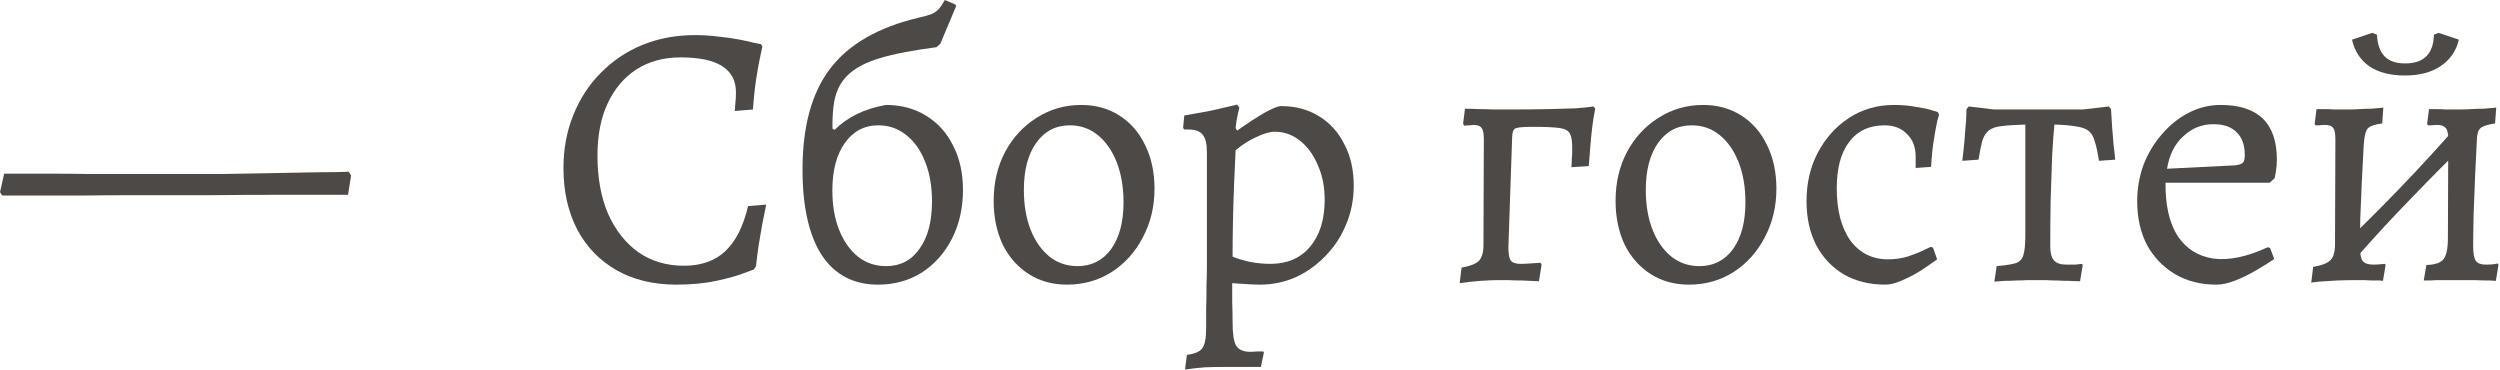 <?xml version="1.0" encoding="UTF-8"?> <svg xmlns="http://www.w3.org/2000/svg" viewBox="0 0 86.039 12.727" fill="none"><path d="M0.078 6.73L0 6.613L0.143 5.976C0.143 5.976 0.277 5.976 0.546 5.976C0.823 5.976 1.187 5.976 1.637 5.976C2.087 5.976 2.581 5.98 3.118 5.989C3.664 5.989 4.205 5.989 4.742 5.989C5.288 5.989 5.786 5.989 6.236 5.989C6.652 5.989 7.106 5.989 7.6 5.989C8.102 5.98 8.605 5.972 9.107 5.963C9.609 5.954 10.073 5.946 10.497 5.937C10.922 5.928 11.268 5.924 11.537 5.924C11.814 5.915 11.97 5.911 12.004 5.911L12.082 6.041L11.978 6.704C11.285 6.704 10.536 6.704 9.731 6.704C8.925 6.704 8.107 6.708 7.275 6.717C6.444 6.717 5.638 6.717 4.859 6.717C4.079 6.717 3.36 6.721 2.702 6.73C2.044 6.73 1.485 6.73 1.026 6.73C0.576 6.73 0.26 6.73 0.078 6.73Z" fill="#4C4947"></path><path d="M23.277 9.796C22.489 9.796 21.804 9.631 21.224 9.302C20.644 8.973 20.193 8.509 19.873 7.912C19.553 7.306 19.392 6.595 19.392 5.781C19.392 5.123 19.505 4.517 19.73 3.962C19.955 3.399 20.271 2.914 20.678 2.507C21.086 2.092 21.562 1.771 22.108 1.546C22.662 1.321 23.268 1.208 23.926 1.208C24.195 1.208 24.463 1.226 24.732 1.26C25 1.286 25.243 1.321 25.459 1.364C25.676 1.407 25.849 1.446 25.979 1.481C26.118 1.507 26.187 1.52 26.187 1.52L26.239 1.598C26.239 1.598 26.217 1.698 26.174 1.897C26.131 2.087 26.083 2.347 26.031 2.676C25.979 3.005 25.94 3.369 25.914 3.768L25.29 3.82C25.29 3.82 25.295 3.75 25.303 3.612C25.321 3.464 25.329 3.322 25.329 3.183C25.329 2.776 25.169 2.473 24.849 2.274C24.537 2.074 24.061 1.975 23.42 1.975C22.839 1.975 22.333 2.113 21.9 2.39C21.475 2.668 21.146 3.057 20.912 3.56C20.678 4.062 20.562 4.66 20.562 5.353C20.562 6.115 20.683 6.782 20.925 7.353C21.176 7.916 21.523 8.358 21.965 8.678C22.415 8.99 22.939 9.146 23.537 9.146C24.126 9.146 24.598 8.982 24.953 8.652C25.316 8.315 25.581 7.795 25.745 7.093L26.369 7.041C26.369 7.041 26.356 7.106 26.33 7.236C26.304 7.366 26.269 7.539 26.226 7.756C26.191 7.964 26.152 8.193 26.109 8.445C26.074 8.687 26.044 8.925 26.018 9.159L25.94 9.276C25.94 9.276 25.823 9.319 25.589 9.406C25.364 9.493 25.052 9.579 24.654 9.666C24.255 9.752 23.796 9.796 23.277 9.796Z" fill="#4C4947"></path><path d="M30.218 9.796C29.377 9.796 28.732 9.458 28.282 8.782C27.84 8.098 27.619 7.115 27.619 5.833C27.619 4.352 27.936 3.196 28.568 2.364C29.209 1.524 30.222 0.94 31.608 0.611C31.798 0.567 31.941 0.528 32.036 0.494C32.14 0.45 32.227 0.394 32.296 0.325C32.366 0.247 32.439 0.139 32.517 0L32.881 0.156L32.907 0.208L32.361 1.507L32.231 1.624C31.426 1.728 30.776 1.853 30.283 2.001C29.789 2.148 29.416 2.347 29.165 2.598C28.914 2.841 28.758 3.166 28.698 3.573C28.637 3.98 28.633 4.499 28.685 5.132L28.49 4.352L28.724 4.469C29.165 4.027 29.754 3.742 30.49 3.612C31.019 3.612 31.482 3.737 31.881 3.988C32.279 4.231 32.586 4.573 32.803 5.015C33.028 5.448 33.141 5.954 33.141 6.535C33.141 7.158 33.015 7.717 32.764 8.211C32.513 8.704 32.166 9.094 31.725 9.38C31.283 9.657 30.781 9.796 30.218 9.796ZM30.49 9.159C30.984 9.159 31.37 8.96 31.647 8.561C31.932 8.163 32.075 7.622 32.075 6.938C32.075 6.418 31.998 5.963 31.842 5.573C31.686 5.175 31.469 4.868 31.192 4.651C30.915 4.426 30.594 4.313 30.231 4.313C29.746 4.313 29.36 4.517 29.074 4.924C28.789 5.322 28.646 5.868 28.646 6.561C28.646 7.072 28.724 7.522 28.879 7.912C29.035 8.302 29.252 8.609 29.529 8.834C29.806 9.051 30.127 9.159 30.49 9.159Z" fill="#4C4947"></path><path d="M36.718 9.796C36.225 9.796 35.788 9.674 35.406 9.432C35.025 9.189 34.726 8.852 34.51 8.419C34.302 7.977 34.198 7.475 34.198 6.912C34.198 6.288 34.328 5.729 34.588 5.236C34.856 4.733 35.22 4.339 35.679 4.053C36.138 3.759 36.649 3.612 37.212 3.612C37.706 3.612 38.143 3.733 38.524 3.975C38.905 4.218 39.2 4.556 39.408 4.989C39.624 5.422 39.733 5.924 39.733 6.496C39.733 7.111 39.598 7.669 39.33 8.172C39.07 8.674 38.711 9.072 38.251 9.367C37.801 9.653 37.29 9.796 36.718 9.796ZM37.082 9.159C37.567 9.159 37.953 8.964 38.239 8.574C38.524 8.176 38.667 7.639 38.667 6.964C38.667 6.444 38.589 5.985 38.433 5.586C38.277 5.188 38.061 4.876 37.784 4.651C37.507 4.426 37.186 4.313 36.822 4.313C36.337 4.313 35.952 4.512 35.666 4.911C35.38 5.309 35.237 5.851 35.237 6.535C35.237 7.054 35.315 7.513 35.471 7.912C35.627 8.302 35.844 8.609 36.121 8.834C36.398 9.051 36.718 9.159 37.082 9.159Z" fill="#4C4947"></path><path d="M40.783 12.719L40.848 12.212C41.125 12.177 41.303 12.1 41.381 11.978C41.467 11.866 41.51 11.632 41.51 11.277C41.51 11.138 41.51 10.935 41.51 10.666C41.519 10.398 41.523 10.116 41.523 9.822C41.532 9.536 41.537 9.302 41.537 9.12V5.249C41.537 4.954 41.489 4.751 41.394 4.638C41.298 4.517 41.134 4.456 40.9 4.456H40.757L40.718 4.404L40.757 3.975C41.06 3.923 41.35 3.871 41.627 3.82C41.905 3.759 42.13 3.707 42.303 3.664C42.485 3.62 42.576 3.599 42.576 3.599L42.654 3.703C42.654 3.703 42.636 3.776 42.602 3.923C42.567 4.071 42.541 4.231 42.524 4.404L42.576 4.495C42.957 4.227 43.277 4.019 43.537 3.871C43.806 3.724 43.988 3.651 44.083 3.651C44.585 3.651 45.023 3.768 45.395 4.001C45.768 4.227 46.058 4.547 46.266 4.963C46.482 5.37 46.59 5.846 46.59 6.392C46.59 6.86 46.504 7.301 46.33 7.717C46.166 8.124 45.932 8.484 45.629 8.795C45.334 9.107 44.992 9.354 44.603 9.536C44.213 9.709 43.797 9.796 43.355 9.796C43.251 9.796 43.126 9.791 42.979 9.783C42.831 9.774 42.697 9.765 42.576 9.757C42.463 9.748 42.407 9.744 42.407 9.744C42.407 9.96 42.407 10.181 42.407 10.406C42.416 10.631 42.42 10.857 42.42 11.082C42.42 11.48 42.459 11.749 42.537 11.887C42.624 12.035 42.788 12.108 43.031 12.108C43.1 12.108 43.173 12.104 43.251 12.095C43.329 12.095 43.403 12.095 43.472 12.095L43.498 12.134L43.394 12.628C43.29 12.628 43.186 12.628 43.083 12.628C42.979 12.628 42.875 12.628 42.771 12.628C42.675 12.628 42.576 12.628 42.472 12.628C42.368 12.628 42.264 12.628 42.16 12.628C41.918 12.628 41.688 12.632 41.472 12.641C41.264 12.658 41.095 12.675 40.965 12.693C40.844 12.71 40.783 12.719 40.783 12.719ZM43.719 9.081C44.299 9.081 44.754 8.886 45.083 8.496C45.421 8.098 45.59 7.557 45.59 6.873C45.59 6.431 45.512 6.037 45.356 5.69C45.209 5.335 45.005 5.054 44.746 4.846C44.486 4.638 44.195 4.534 43.875 4.534C43.702 4.534 43.49 4.595 43.238 4.716C42.987 4.829 42.749 4.98 42.524 5.171C42.507 5.526 42.489 5.915 42.472 6.34C42.455 6.764 42.442 7.193 42.433 7.626C42.424 8.059 42.42 8.462 42.42 8.834C42.593 8.904 42.797 8.964 43.031 9.016C43.273 9.059 43.503 9.081 43.719 9.081Z" fill="#4C4947"></path><path d="M50.236 9.744L50.301 9.211C50.595 9.159 50.794 9.081 50.898 8.977C51.002 8.865 51.054 8.683 51.054 8.432L51.067 4.794C51.067 4.595 51.041 4.465 50.989 4.404C50.946 4.335 50.851 4.3 50.703 4.3C50.669 4.3 50.626 4.305 50.574 4.313C50.522 4.313 50.461 4.318 50.392 4.326L50.353 4.261L50.418 3.742C50.548 3.742 50.699 3.746 50.873 3.755C51.046 3.755 51.223 3.759 51.405 3.768C51.587 3.768 51.756 3.768 51.912 3.768C52.466 3.768 52.925 3.763 53.289 3.755C53.661 3.746 53.969 3.737 54.211 3.729C54.462 3.711 54.675 3.69 54.848 3.664L54.9 3.742C54.857 3.949 54.822 4.166 54.796 4.391C54.77 4.608 54.748 4.829 54.731 5.054C54.714 5.279 54.696 5.5 54.679 5.716L54.081 5.755C54.09 5.643 54.094 5.547 54.094 5.469C54.103 5.392 54.107 5.322 54.107 5.262C54.107 5.192 54.107 5.123 54.107 5.054C54.107 4.846 54.081 4.694 54.029 4.599C53.977 4.495 53.856 4.43 53.666 4.404C53.475 4.378 53.172 4.365 52.756 4.365C52.427 4.365 52.228 4.383 52.159 4.417C52.089 4.443 52.05 4.538 52.042 4.703L51.912 8.509C51.912 8.726 51.938 8.878 51.99 8.964C52.05 9.042 52.163 9.081 52.327 9.081C52.406 9.081 52.514 9.077 52.652 9.068C52.791 9.059 52.912 9.051 53.016 9.042L53.055 9.107L52.964 9.679C52.756 9.67 52.561 9.661 52.379 9.653C52.198 9.653 52.037 9.648 51.899 9.64C51.76 9.64 51.648 9.64 51.561 9.64C51.396 9.64 51.193 9.648 50.95 9.666C50.716 9.683 50.478 9.709 50.236 9.744Z" fill="#4C4947"></path><path d="M58.122 9.796C57.628 9.796 57.191 9.674 56.809 9.432C56.428 9.189 56.13 8.852 55.913 8.419C55.705 7.977 55.601 7.475 55.601 6.912C55.601 6.288 55.731 5.729 55.991 5.236C56.26 4.733 56.623 4.339 57.082 4.053C57.541 3.759 58.052 3.612 58.615 3.612C59.109 3.612 59.546 3.733 59.928 3.975C60.309 4.218 60.603 4.556 60.811 4.989C61.027 5.422 61.136 5.924 61.136 6.496C61.136 7.111 61.001 7.669 60.733 8.172C60.473 8.674 60.114 9.072 59.655 9.367C59.204 9.653 58.693 9.796 58.122 9.796ZM58.485 9.159C58.97 9.159 59.356 8.964 59.642 8.574C59.928 8.176 60.07 7.639 60.07 6.964C60.07 6.444 59.992 5.985 59.837 5.586C59.681 5.188 59.464 4.876 59.187 4.651C58.91 4.426 58.589 4.313 58.226 4.313C57.74 4.313 57.355 4.512 57.069 4.911C56.784 5.309 56.641 5.851 56.641 6.535C56.641 7.054 56.718 7.513 56.875 7.912C57.03 8.302 57.247 8.609 57.524 8.834C57.801 9.051 58.122 9.159 58.485 9.159Z" fill="#4C4947"></path><path d="M64.888 9.796C64.343 9.796 63.866 9.679 63.459 9.445C63.052 9.202 62.736 8.869 62.511 8.445C62.286 8.011 62.173 7.505 62.173 6.925C62.173 6.301 62.303 5.742 62.563 5.249C62.831 4.746 63.191 4.348 63.641 4.053C64.1 3.759 64.611 3.612 65.174 3.612C65.451 3.612 65.703 3.633 65.928 3.677C66.162 3.711 66.348 3.75 66.486 3.794C66.625 3.837 66.694 3.858 66.694 3.858L66.733 3.949C66.733 3.949 66.712 4.027 66.668 4.183C66.634 4.339 66.595 4.556 66.551 4.833C66.508 5.101 66.478 5.405 66.46 5.742L65.928 5.781V5.379C65.928 5.058 65.828 4.803 65.629 4.612C65.438 4.413 65.183 4.313 64.862 4.313C64.334 4.313 63.927 4.504 63.641 4.885C63.355 5.257 63.213 5.79 63.213 6.483C63.213 7.236 63.368 7.834 63.68 8.276C64.001 8.709 64.434 8.925 64.979 8.925C65.222 8.925 65.456 8.891 65.681 8.821C65.906 8.743 66.088 8.67 66.227 8.6C66.374 8.531 66.447 8.496 66.447 8.496L66.525 8.522L66.668 8.925C66.668 8.925 66.608 8.969 66.486 9.055C66.365 9.142 66.209 9.246 66.019 9.367C65.828 9.48 65.629 9.579 65.421 9.666C65.222 9.752 65.044 9.796 64.888 9.796Z" fill="#4C4947"></path><path d="M68.638 9.692L68.716 9.159C69.019 9.133 69.24 9.098 69.379 9.055C69.517 9.003 69.604 8.908 69.638 8.769C69.682 8.622 69.703 8.401 69.703 8.107V4.287C69.365 4.296 69.097 4.313 68.898 4.339C68.707 4.357 68.56 4.404 68.456 4.482C68.352 4.56 68.274 4.681 68.222 4.846C68.179 5.002 68.136 5.218 68.092 5.495L67.534 5.534C67.551 5.387 67.568 5.236 67.586 5.08C67.603 4.924 67.616 4.768 67.625 4.612C67.642 4.447 67.655 4.292 67.664 4.144C67.672 3.997 67.677 3.867 67.677 3.755L67.755 3.664L68.625 3.768H71.691L72.575 3.664L72.652 3.755C72.661 3.954 72.674 4.166 72.691 4.391C72.709 4.608 72.726 4.816 72.743 5.015C72.769 5.205 72.787 5.366 72.795 5.495L72.237 5.534C72.194 5.249 72.146 5.028 72.094 4.872C72.051 4.707 71.981 4.586 71.886 4.508C71.791 4.43 71.648 4.378 71.457 4.352C71.275 4.318 71.024 4.296 70.704 4.287C70.678 4.53 70.652 4.885 70.626 5.353C70.608 5.82 70.591 6.331 70.574 6.886C70.565 7.44 70.561 7.973 70.561 8.484C70.561 8.709 70.604 8.869 70.691 8.964C70.777 9.059 70.916 9.107 71.106 9.107C71.219 9.107 71.323 9.107 71.418 9.107C71.522 9.098 71.6 9.09 71.652 9.081L71.678 9.12L71.587 9.679C71.475 9.679 71.349 9.674 71.21 9.666C71.072 9.666 70.933 9.661 70.795 9.653C70.656 9.653 70.522 9.648 70.392 9.64C70.271 9.64 70.167 9.64 70.08 9.64C69.993 9.64 69.89 9.64 69.768 9.64C69.656 9.648 69.53 9.653 69.392 9.653C69.262 9.661 69.127 9.666 68.989 9.666C68.859 9.674 68.742 9.683 68.638 9.692Z" fill="#4C4947"></path><path d="M76.281 9.796C75.736 9.796 75.259 9.674 74.852 9.432C74.445 9.189 74.125 8.856 73.891 8.432C73.666 7.998 73.553 7.496 73.553 6.925C73.553 6.483 73.627 6.063 73.774 5.664C73.93 5.266 74.142 4.915 74.411 4.612C74.679 4.3 74.982 4.058 75.32 3.884C75.666 3.703 76.035 3.612 76.424 3.612C77.715 3.612 78.36 4.24 78.36 5.495C78.36 5.608 78.351 5.725 78.334 5.846C78.317 5.967 78.3 6.063 78.282 6.132L78.113 6.288H74.528C74.519 7.059 74.657 7.669 74.943 8.12C75.238 8.561 75.649 8.821 76.177 8.899C76.706 8.969 77.329 8.839 78.048 8.509L78.126 8.535L78.269 8.912C78.096 9.033 77.888 9.163 77.646 9.302C77.412 9.441 77.174 9.557 76.931 9.653C76.688 9.748 76.472 9.796 76.281 9.796ZM74.58 5.807L76.931 5.69C77.061 5.673 77.148 5.643 77.191 5.599C77.234 5.556 77.256 5.469 77.256 5.34C77.256 4.993 77.161 4.729 76.97 4.547C76.788 4.365 76.524 4.274 76.177 4.274C75.779 4.274 75.433 4.413 75.138 4.69C74.844 4.958 74.657 5.331 74.58 5.807Z" fill="#4C4947"></path><path d="M81.089 8.873L80.66 8.406C81.327 7.765 81.986 7.106 82.635 6.431C83.285 5.755 83.917 5.067 84.532 4.365L84.96 4.833C84.294 5.482 83.635 6.145 82.986 6.821C82.336 7.487 81.704 8.172 81.089 8.873ZM79.543 9.731L79.608 9.185C79.911 9.133 80.11 9.055 80.206 8.951C80.31 8.847 80.361 8.665 80.361 8.406L80.374 4.794C80.374 4.595 80.349 4.465 80.297 4.404C80.253 4.335 80.158 4.3 80.011 4.3C79.95 4.3 79.881 4.305 79.803 4.313C79.725 4.313 79.686 4.313 79.686 4.313L79.66 4.261L79.725 3.755C79.725 3.755 79.79 3.755 79.92 3.755C80.058 3.755 80.214 3.759 80.387 3.768C80.569 3.768 80.725 3.768 80.855 3.768C80.959 3.768 81.076 3.763 81.206 3.755C81.345 3.746 81.475 3.742 81.596 3.742C81.726 3.733 81.83 3.724 81.907 3.716C81.986 3.707 82.024 3.703 82.024 3.703L81.986 4.248C81.717 4.283 81.548 4.344 81.479 4.43C81.409 4.517 81.366 4.707 81.349 5.002C81.332 5.383 81.31 5.794 81.284 6.236C81.267 6.669 81.249 7.085 81.232 7.483C81.223 7.882 81.219 8.215 81.219 8.484C81.219 8.726 81.249 8.891 81.31 8.977C81.379 9.064 81.5 9.107 81.674 9.107C81.76 9.107 81.847 9.103 81.933 9.094C82.029 9.085 82.077 9.081 82.077 9.081L82.102 9.12L82.011 9.666C82.011 9.666 81.977 9.661 81.907 9.653C81.847 9.653 81.769 9.653 81.674 9.653C81.578 9.653 81.479 9.648 81.375 9.64C81.271 9.64 81.176 9.64 81.089 9.64C80.89 9.64 80.669 9.644 80.427 9.653C80.193 9.67 79.989 9.683 79.816 9.692C79.643 9.709 79.552 9.722 79.543 9.731ZM85.896 9.666C85.896 9.666 85.822 9.661 85.675 9.653C85.528 9.653 85.355 9.648 85.155 9.64C84.956 9.64 84.774 9.64 84.61 9.64C84.523 9.64 84.411 9.64 84.272 9.64C84.142 9.64 84.008 9.64 83.869 9.64C83.739 9.648 83.631 9.653 83.544 9.653C83.458 9.653 83.414 9.653 83.414 9.653L83.506 9.12C83.8 9.111 83.995 9.046 84.09 8.925C84.194 8.804 84.246 8.557 84.246 8.185L84.259 4.794C84.259 4.595 84.229 4.465 84.168 4.404C84.116 4.335 84.017 4.3 83.869 4.3C83.817 4.3 83.752 4.305 83.674 4.313C83.596 4.313 83.557 4.313 83.557 4.313L83.531 4.261L83.596 3.755C83.596 3.755 83.657 3.755 83.778 3.755C83.908 3.755 84.055 3.759 84.22 3.768C84.393 3.768 84.536 3.768 84.649 3.768C84.77 3.768 84.9 3.763 85.039 3.755C85.186 3.746 85.324 3.742 85.454 3.742C85.593 3.733 85.701 3.724 85.779 3.716C85.866 3.707 85.909 3.703 85.909 3.703L85.87 4.248C85.627 4.283 85.463 4.335 85.376 4.404C85.298 4.465 85.255 4.582 85.246 4.755C85.229 5.162 85.207 5.604 85.181 6.08C85.164 6.548 85.147 6.994 85.13 7.418C85.121 7.843 85.116 8.198 85.116 8.484C85.116 8.726 85.147 8.891 85.207 8.977C85.268 9.064 85.381 9.107 85.545 9.107C85.641 9.107 85.731 9.103 85.818 9.094C85.913 9.077 85.961 9.068 85.961 9.068L85.987 9.12L85.896 9.666ZM82.765 2.598C82.254 2.598 81.843 2.49 81.531 2.274C81.228 2.057 81.033 1.754 80.946 1.364L81.648 1.13L81.804 1.195C81.821 1.524 81.907 1.771 82.063 1.936C82.219 2.1 82.458 2.183 82.778 2.183C83.099 2.183 83.341 2.1 83.506 1.936C83.67 1.771 83.757 1.524 83.765 1.195L83.921 1.13L84.623 1.364C84.536 1.745 84.328 2.048 83.999 2.274C83.679 2.49 83.267 2.598 82.765 2.598Z" fill="#4C4947"></path></svg> 